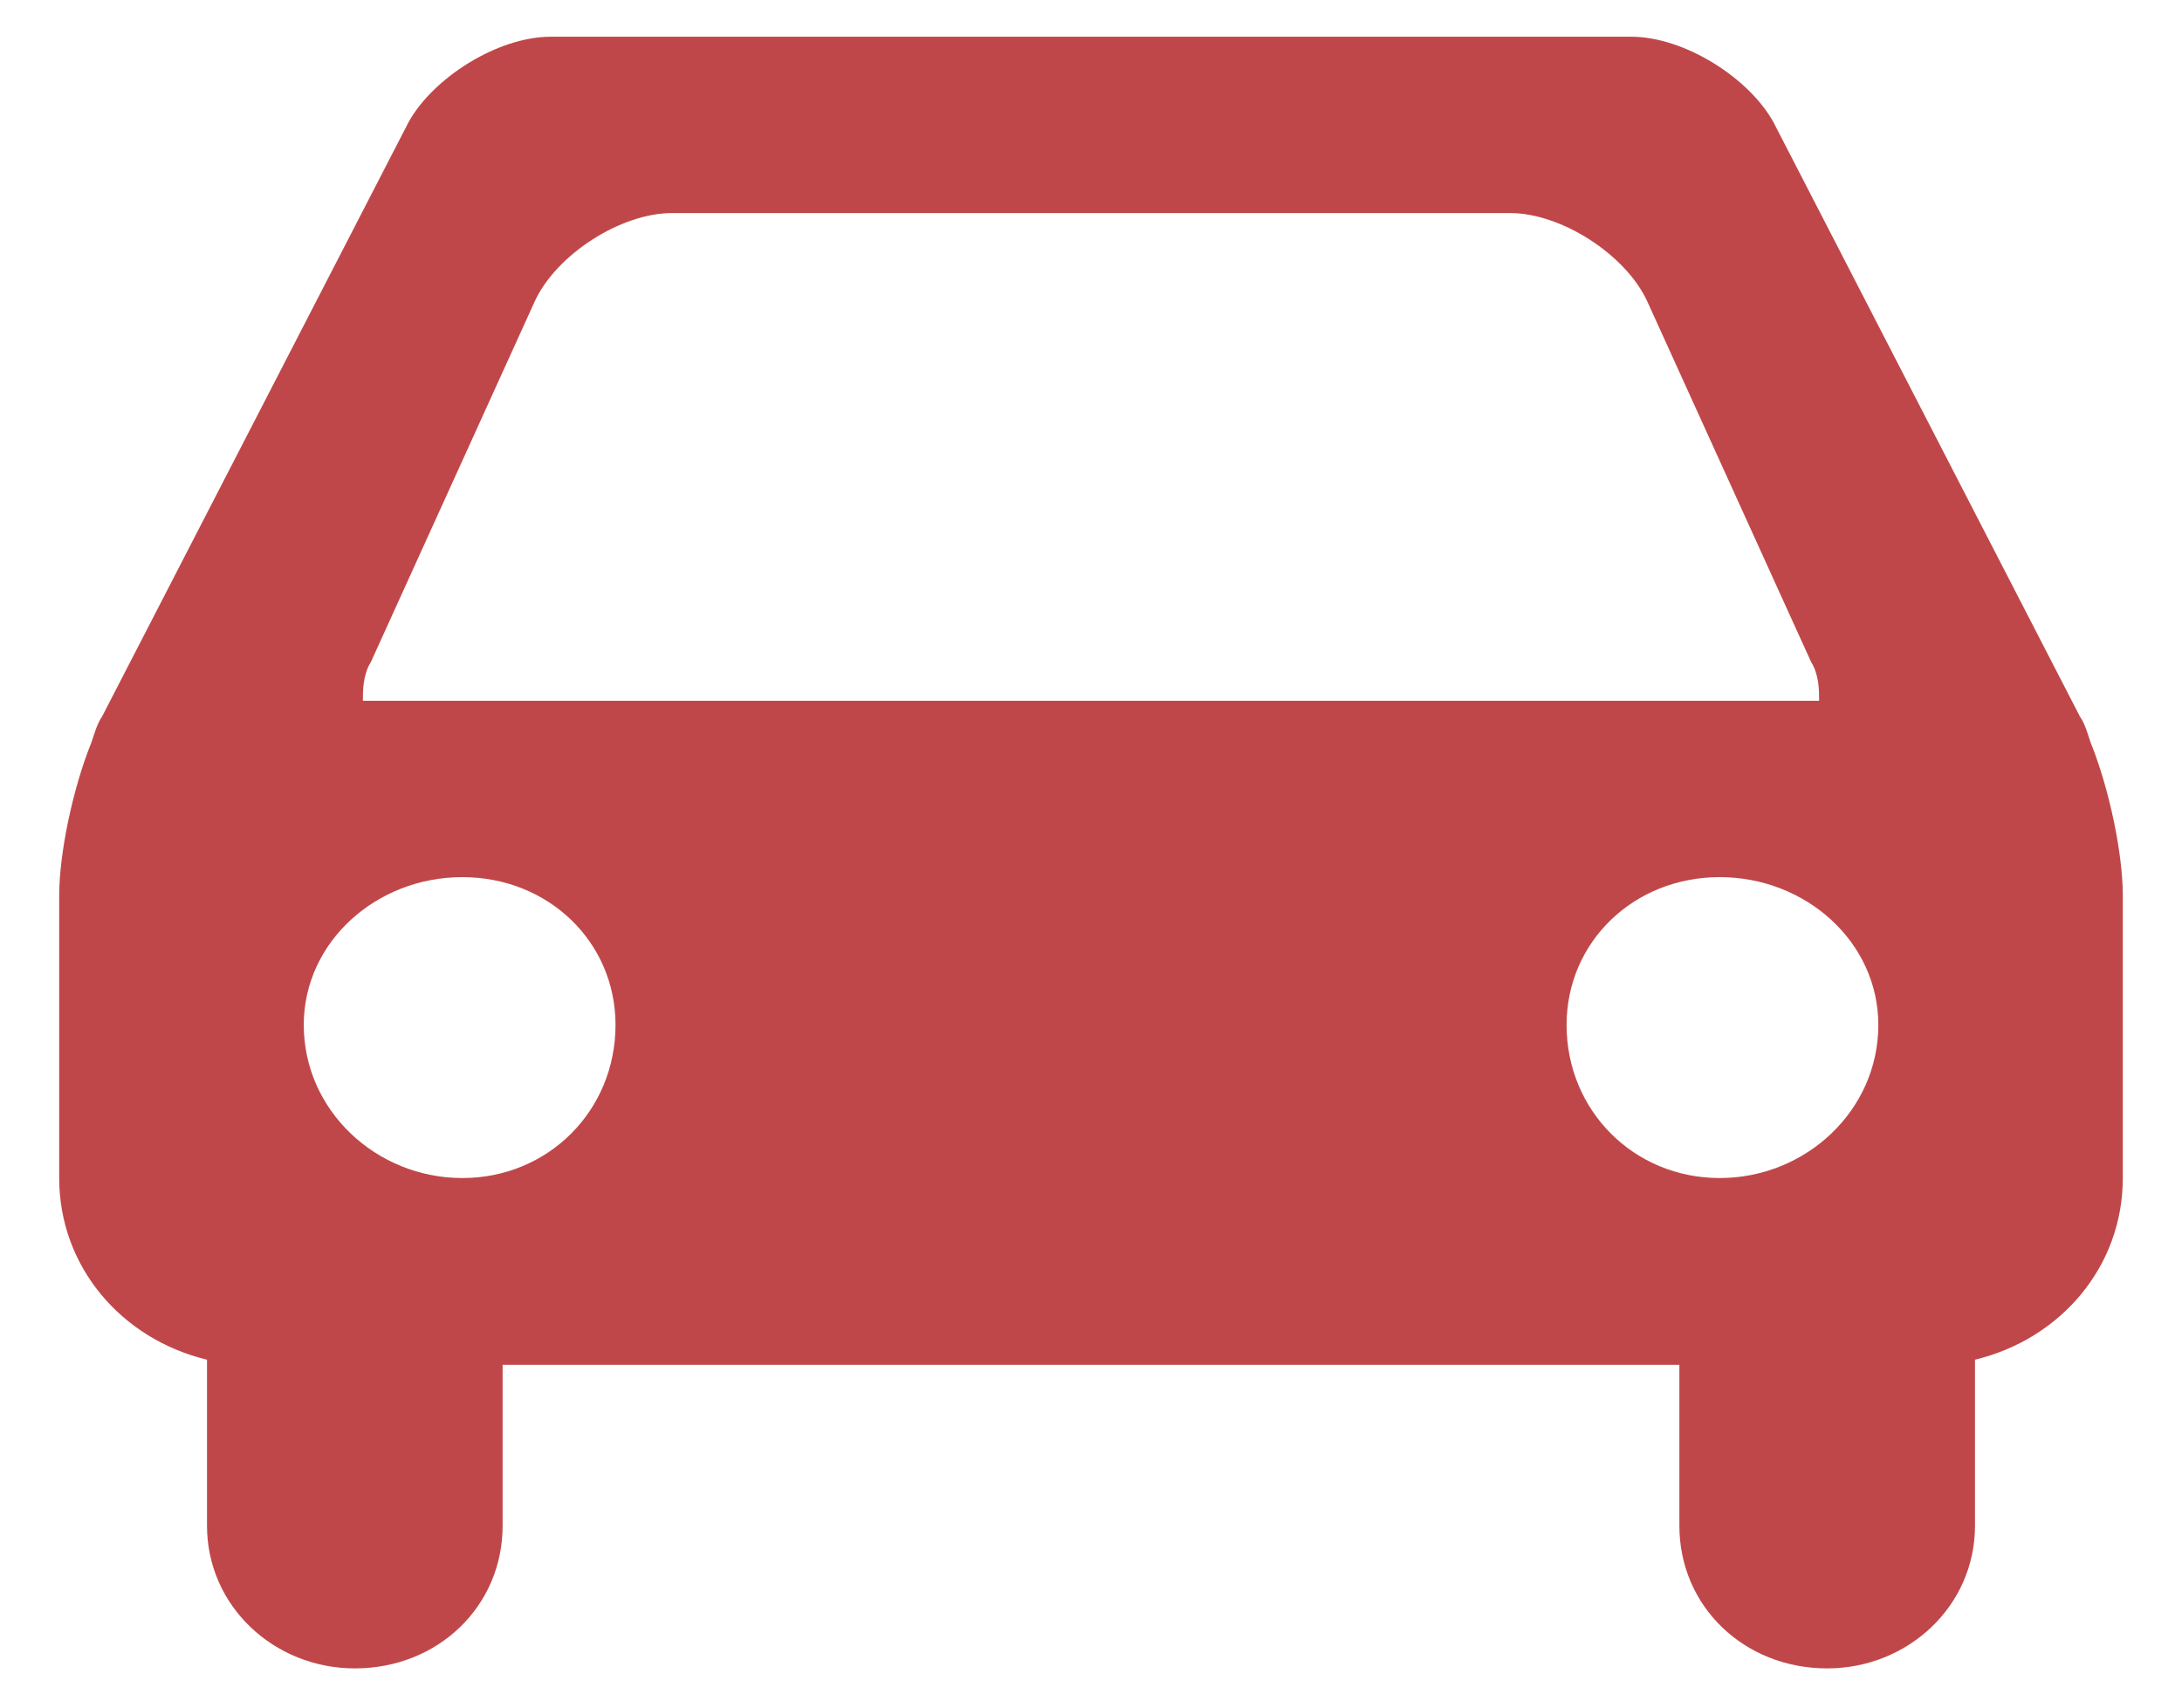 <svg width="23" height="18" viewBox="0 0 23 18" fill="none" xmlns="http://www.w3.org/2000/svg">
<path d="M18.694 1.289L21.923 7.551C21.98 7.633 22.008 7.743 22.036 7.825C22.235 8.317 22.376 9.001 22.376 9.438V12.419C22.376 13.349 21.724 14.114 20.818 14.333V16.083C20.818 16.931 20.11 17.587 19.26 17.587C18.382 17.587 17.702 16.931 17.702 16.083V14.387H5.298V16.083C5.298 16.931 4.618 17.587 3.74 17.587C2.89 17.587 2.182 16.931 2.182 16.083V14.333C1.276 14.114 0.624 13.349 0.624 12.419V9.438C0.624 9.001 0.765 8.317 0.964 7.825C0.992 7.743 1.021 7.633 1.077 7.551L4.306 1.289C4.561 0.825 5.241 0.387 5.807 0.387H17.192C17.759 0.387 18.439 0.825 18.694 1.289ZM5.637 3.176L3.91 6.977C3.825 7.113 3.825 7.278 3.825 7.387H19.175C19.175 7.278 19.175 7.113 19.09 6.977L17.363 3.176C17.136 2.683 16.456 2.246 15.918 2.246H7.082C6.544 2.246 5.864 2.683 5.637 3.176ZM4.873 12.418C5.78 12.418 6.488 11.706 6.488 10.804C6.488 9.929 5.78 9.246 4.873 9.246C3.967 9.246 3.202 9.929 3.202 10.804C3.202 11.706 3.967 12.418 4.873 12.418ZM18.127 12.418C19.034 12.418 19.799 11.706 19.799 10.804C19.799 9.929 19.034 9.246 18.127 9.246C17.221 9.246 16.513 9.929 16.513 10.804C16.513 11.706 17.221 12.418 18.127 12.418Z" fill="#C04749"/>
</svg>
